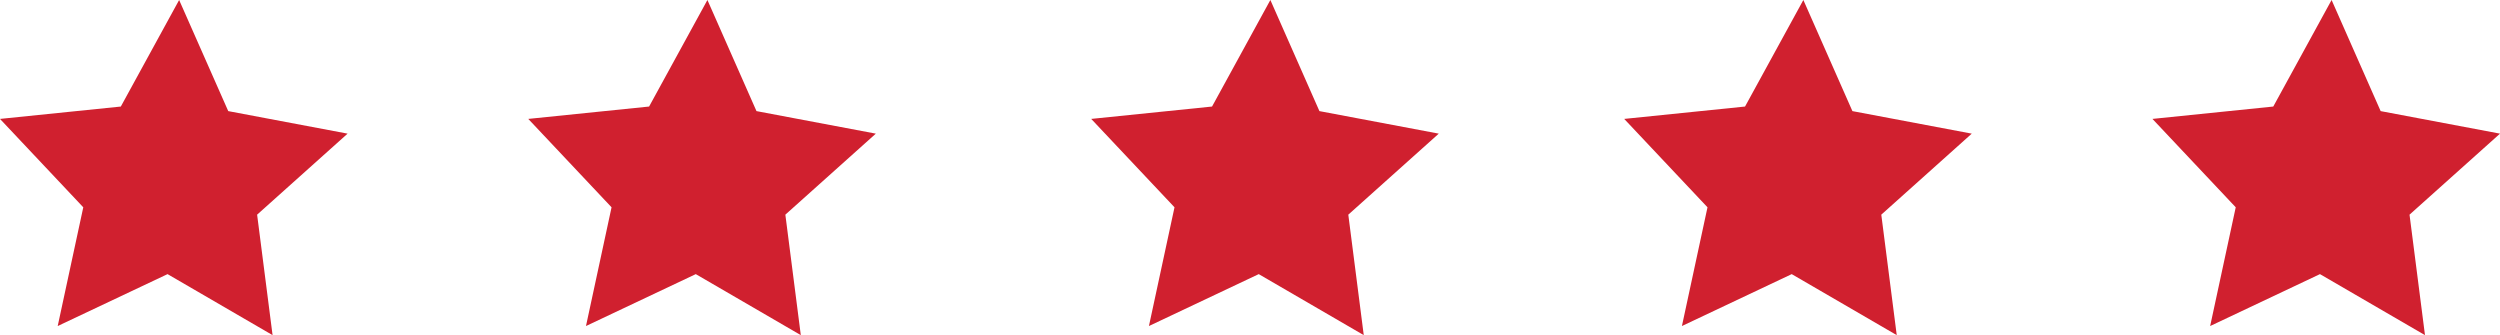 <?xml version="1.0" encoding="UTF-8"?> <svg xmlns="http://www.w3.org/2000/svg" width="174.084" height="23.336" viewBox="0 0 174.084 23.336"><g id="Group_167" data-name="Group 167" transform="translate(-316.982 -3051.126)"><path id="Path_212" data-name="Path 212" d="M408.858,3058.863l8.311,1.569-6.3,5.642,1.076,8.389-7.313-4.249-7.646,3.615,1.781-8.268-5.8-6.155,8.414-.861,4.061-7.419Z" fill="#d0202f"></path><path id="Path_213" data-name="Path 213" d="M445.972,3058.863l8.311,1.569-6.3,5.642,1.076,8.389-7.313-4.249-7.646,3.615,1.781-8.268-5.8-6.155,8.414-.861,4.061-7.419Z" fill="#d0202f"></path><path id="Path_214" data-name="Path 214" d="M482.755,3058.863l8.311,1.569-6.3,5.642,1.076,8.389-7.313-4.249-7.646,3.615,1.781-8.268-5.8-6.155,8.414-.861,4.061-7.419Z" fill="#d0202f"></path><path id="Path_215" data-name="Path 215" d="M332.875,3058.863l8.311,1.569-6.3,5.642,1.076,8.389-7.313-4.249L321,3073.829l1.781-8.268-5.8-6.155,8.414-.861,4.061-7.419Z" fill="#d0202f"></path><path id="Path_216" data-name="Path 216" d="M369.658,3058.863l8.311,1.569-6.3,5.642,1.076,8.389-7.313-4.249-7.646,3.615,1.781-8.268-5.8-6.155,8.414-.861,4.061-7.419Z" fill="#d0202f"></path></g></svg> 